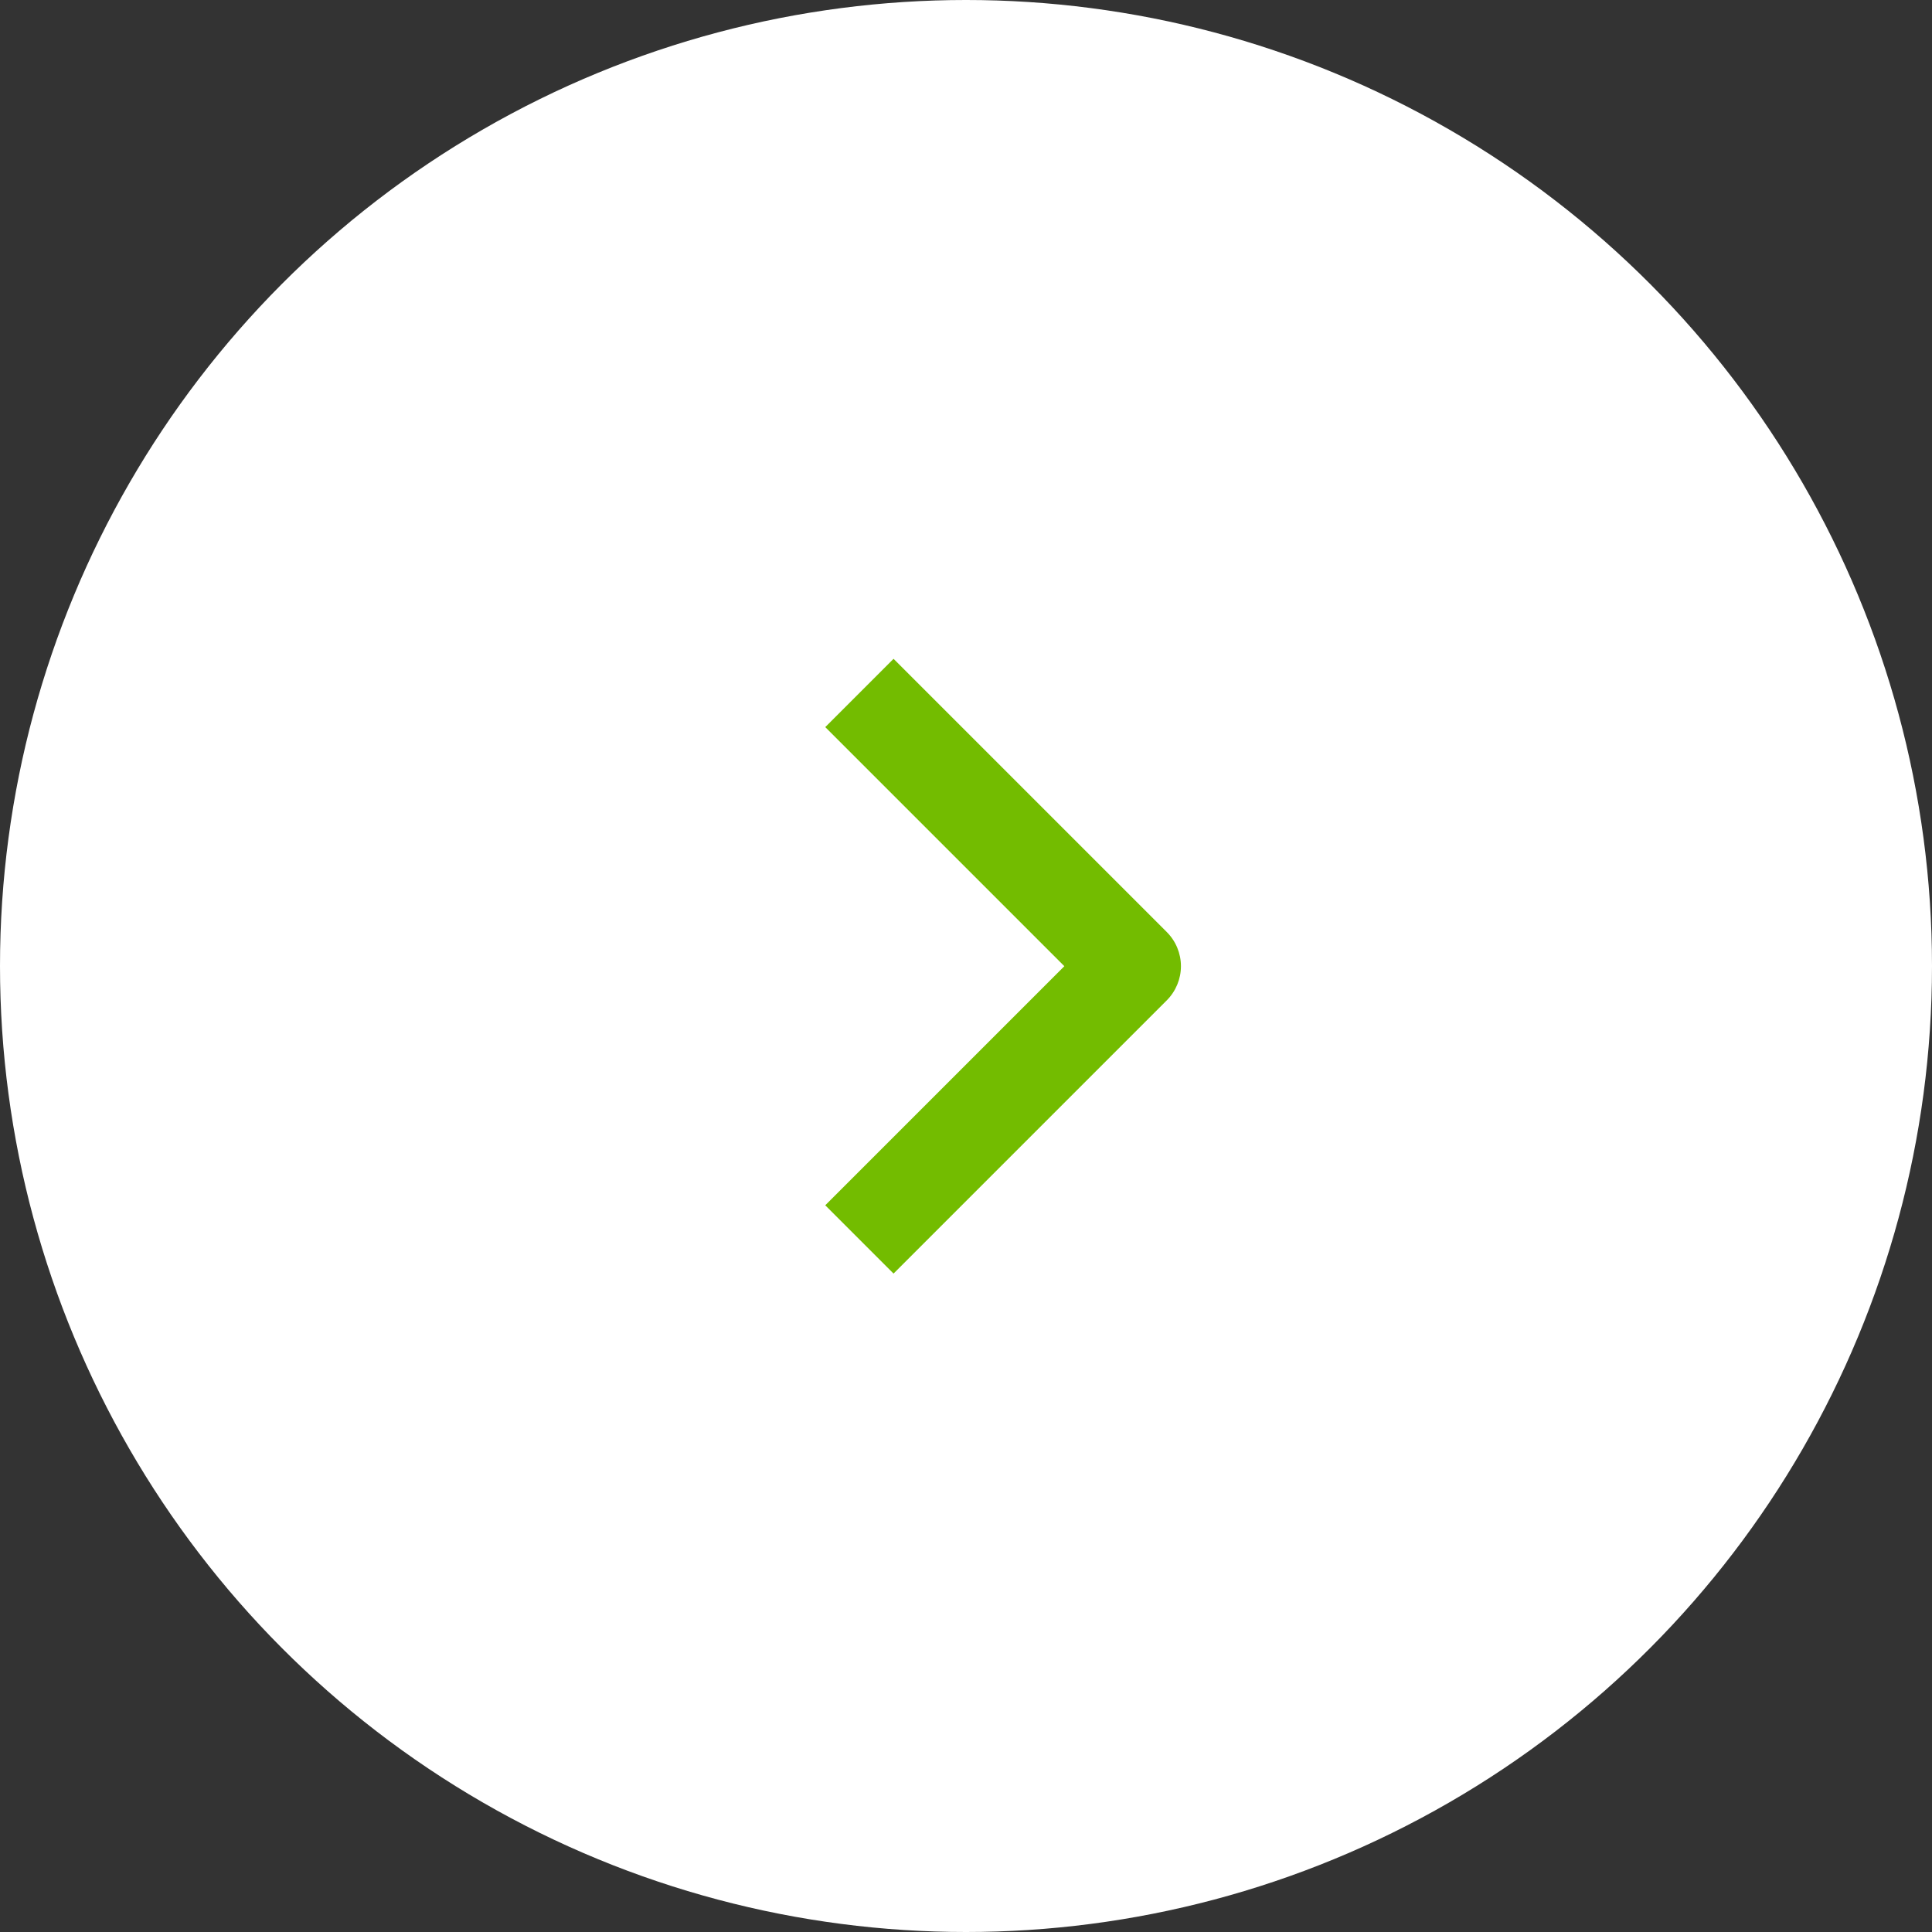 <?xml version="1.0" encoding="UTF-8"?> <svg xmlns="http://www.w3.org/2000/svg" width="40" height="40" viewBox="0 0 40 40" fill="none"><rect x="0" y="0" width="40" height="40" fill="#333333" stroke="none"/><circle cx="20" cy="20" r="20" fill="white"></circle><path fill-rule="evenodd" clip-rule="evenodd" d="M24.157 20.711L18.5 26.368L17.086 24.954L22.036 20.004L17.086 15.054L18.5 13.64L24.157 19.297C24.344 19.484 24.45 19.738 24.45 20.004C24.45 20.269 24.344 20.523 24.157 20.711Z" fill="#73BC00"></path></svg> 